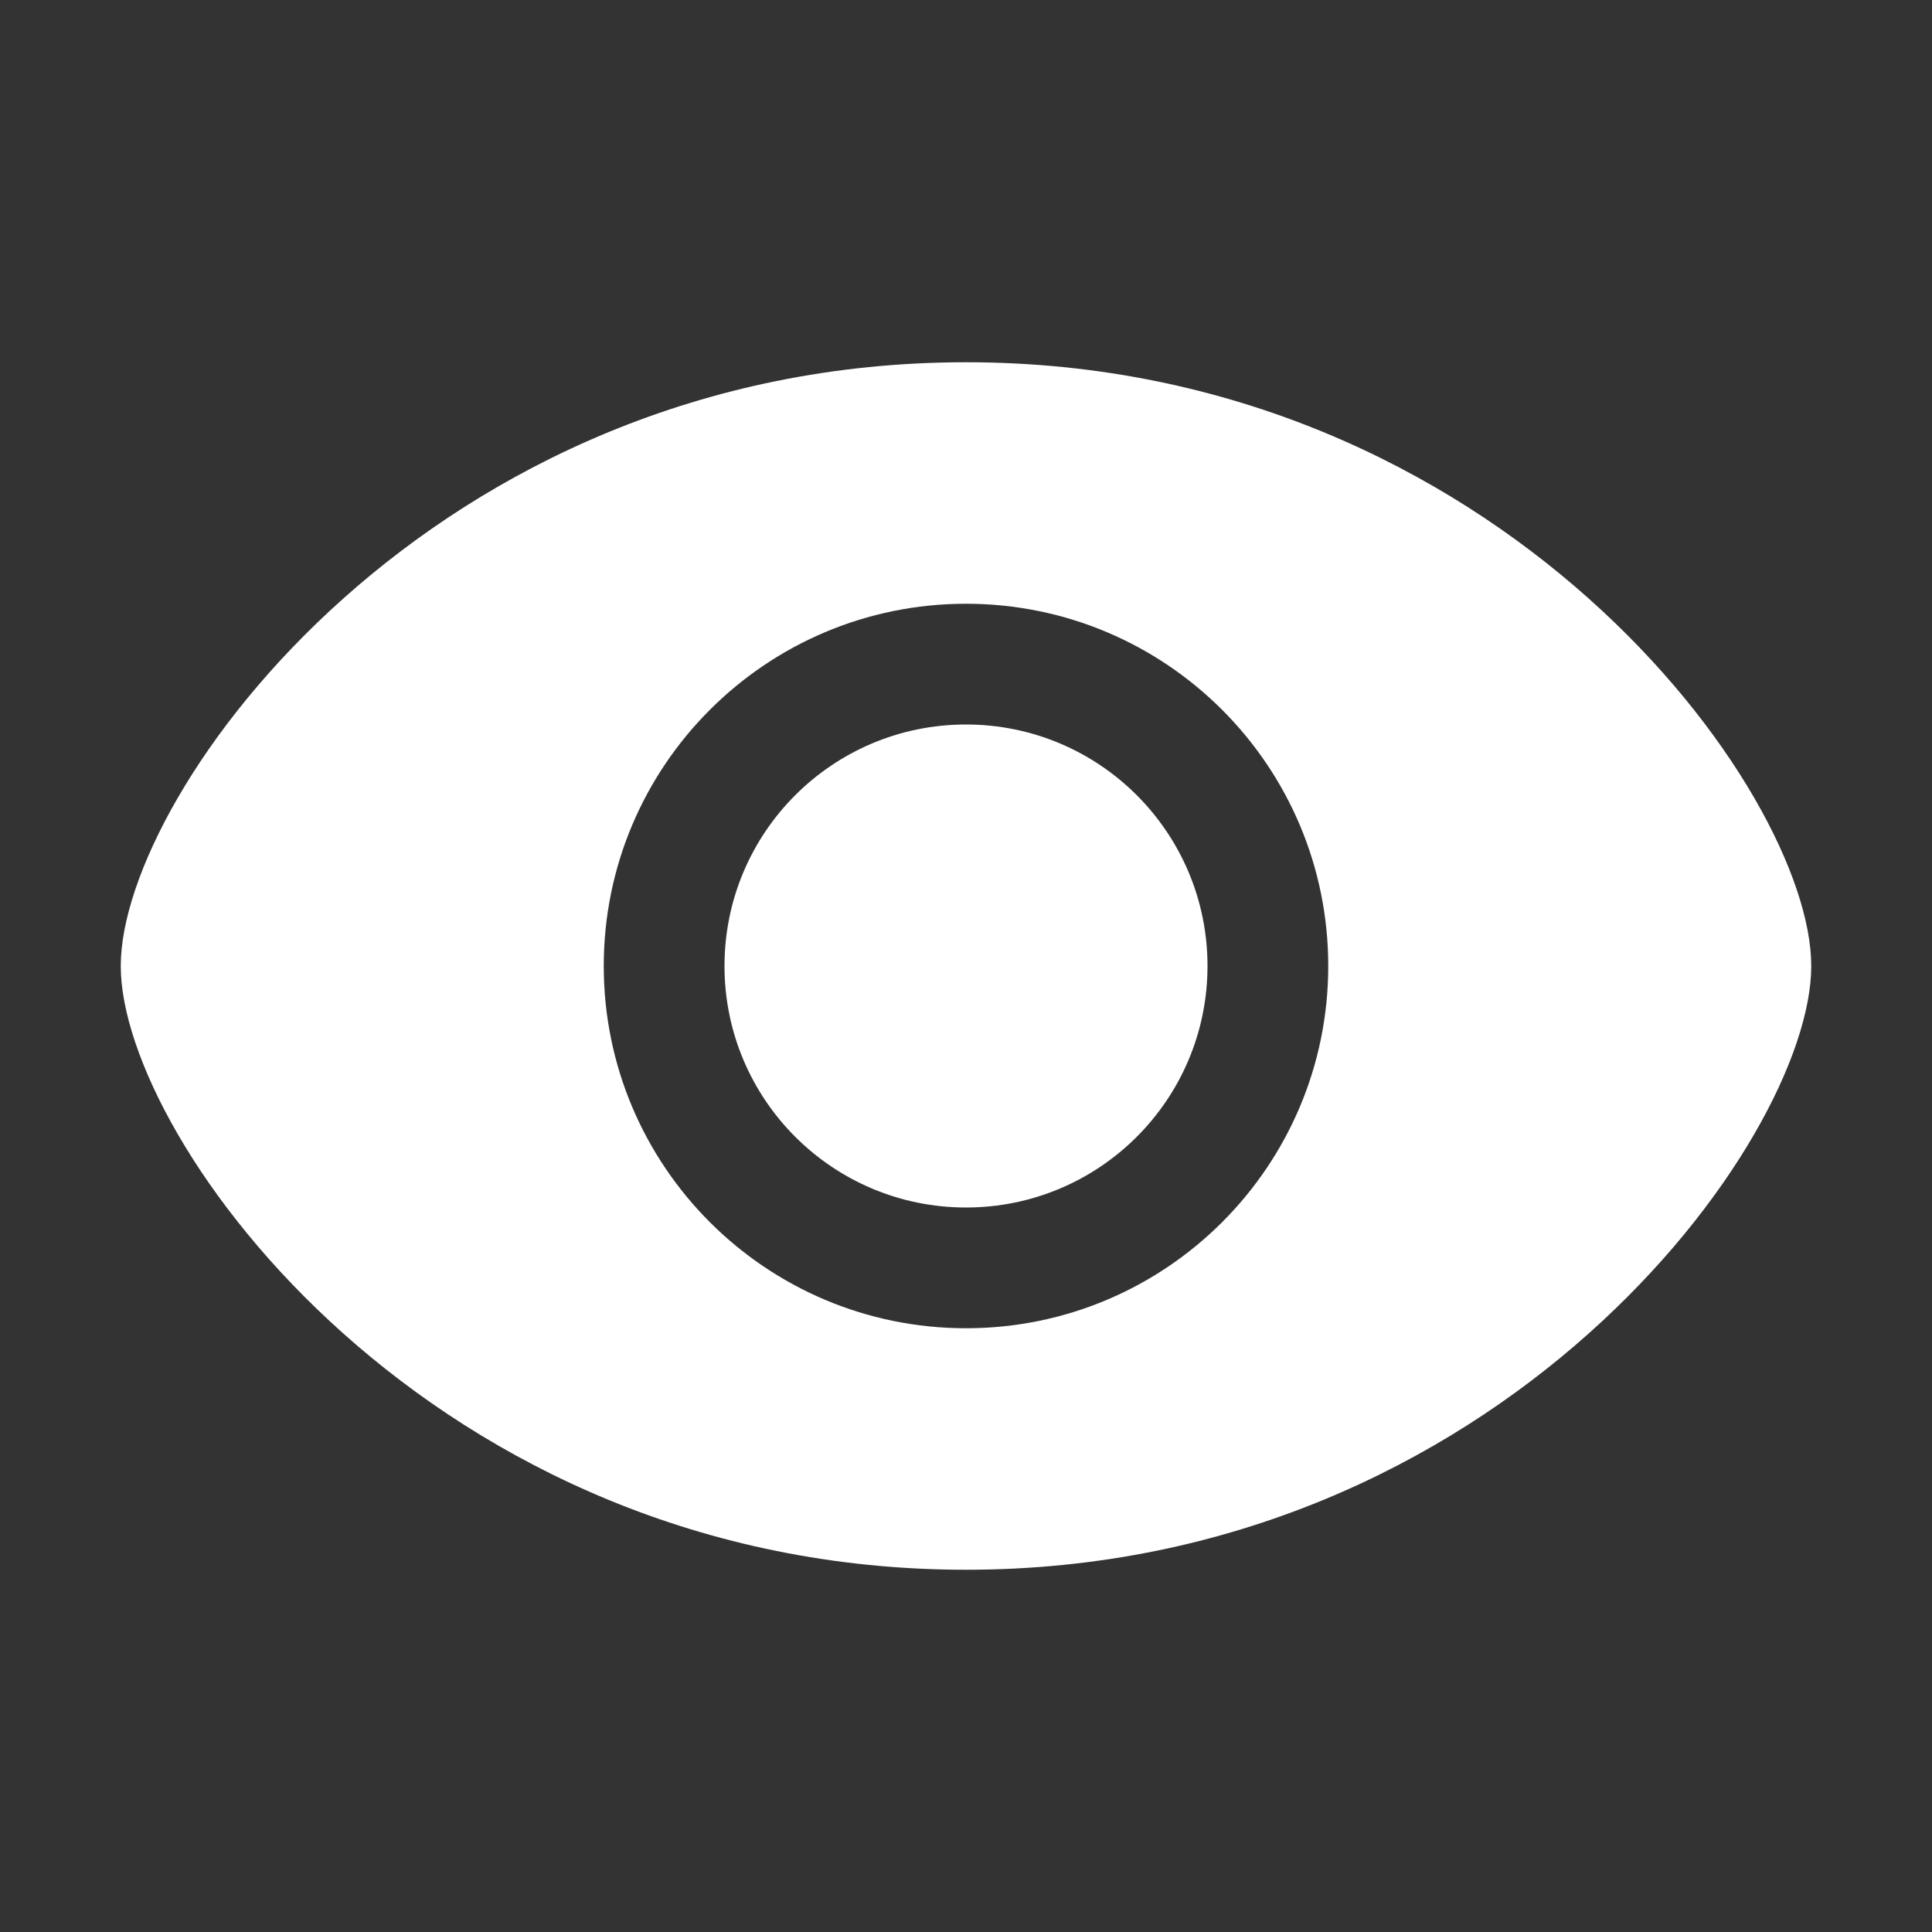 <?xml version="1.0" encoding="UTF-8"?>
<svg width="16px" height="16px" viewBox="0 0 16 16" version="1.1" xmlns="http://www.w3.org/2000/svg" xmlns:xlink="http://www.w3.org/1999/xlink">
    <rect x="0" y="0" width="16" height="16" fill="#333333" stroke="none"/>
    <title>eye-fill</title>
    <g id="控件" stroke="none" stroke-width="1" fill="none" fill-rule="evenodd">
        <g id="课程卡片_无标签" transform="translate(-8, -5)">
            <g id="编组-3" transform="translate(8, 2)">
                <g id="eye-fill" transform="translate(0, 3)">
                    <rect id="Rectangle" fill="#000000" fill-rule="nonzero" opacity="0" x="0" y="0" width="16" height="16"></rect>
                    <path d="M8,3 C12.415,3 15,6.548 15,8 C15,9.452 12.415,13 8,13 C3.585,13 1,9.452 1,8 C1,6.548 3.585,3 8,3 Z M8,5 C6.343,5 5,6.343 5,8 C5,9.657 6.343,11 8,11 C9.657,11 11,9.657 11,8 C11,6.343 9.657,5 8,5 Z M8,6 C9.105,6 10,6.895 10,8 C10,9.105 9.105,10 8,10 C6.895,10 6,9.105 6,8 C6,6.895 6.895,6 8,6 Z" id="形状结合" fill="#FFFFFF"></path>
                </g>
            </g>
        </g>
    </g>
</svg>